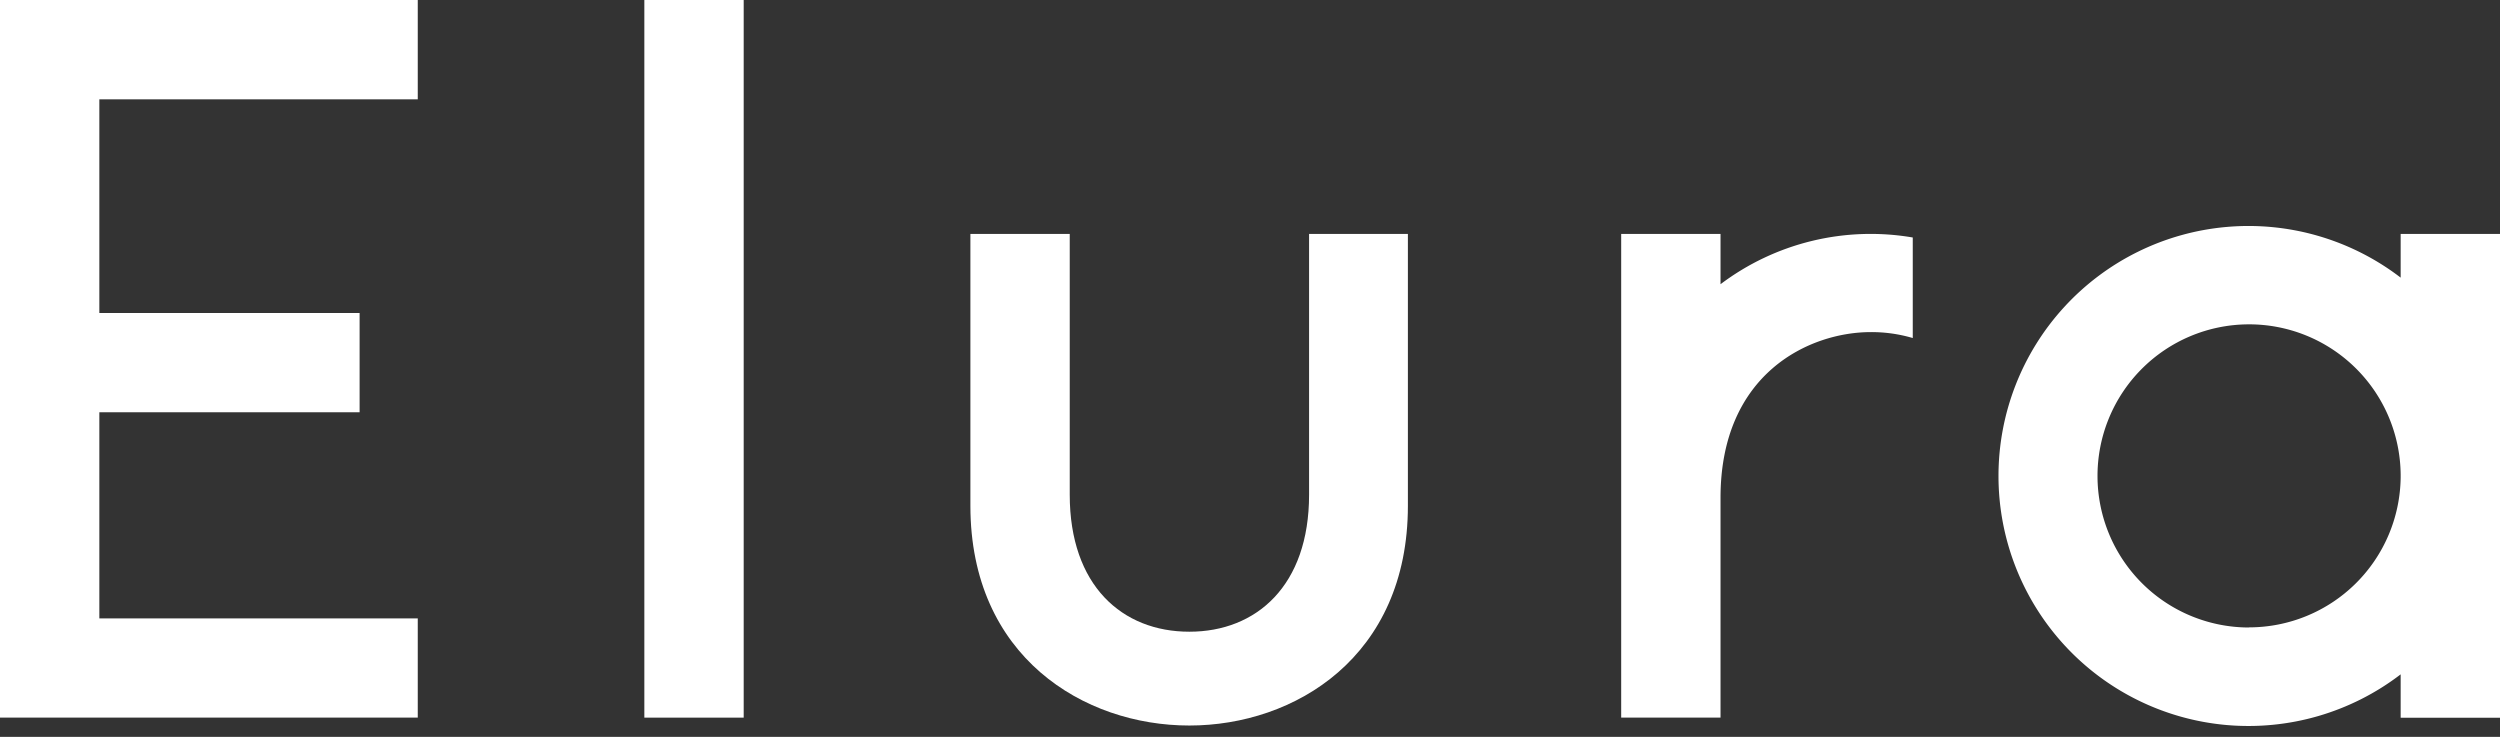 <svg xmlns="http://www.w3.org/2000/svg" viewBox="0 0 190 56"><rect x="0" y="0" width="190" height="56" fill="#333333" stroke="none"/><defs><style>.cls-1{fill:#fff;}</style></defs><rect class="cls-1" x="48.97" width="7.55" height="54.54"/><path class="cls-1" d="M99.49,37.6c0,6.91-4,10.41-9.1,10.41S81.3,44.51,81.3,37.6V17.78H73.75V38.44c0,11.48,8.63,16.7,16.64,16.7S107,49.92,107,38.44V17.78H99.49Z"/><path class="cls-1" d="M182.45,17.78V21.1a19,19,0,1,0,0,30.15v3.3H190V17.78ZM170.94,47.69a11.52,11.52,0,1,1,11.51-11.64v.24a11.53,11.53,0,0,1-11.51,11.39"/><path class="cls-1" d="M0,0V54.54H31.75V47H7.55V31.33H27.33V23.79H7.55V7.55h24.2V0Z"/><path class="cls-1" d="M130.76,21.6V17.78h-7.55V54.54h7.55V37.83c0-9.48,6.78-12.59,11.42-12.59a11.13,11.13,0,0,1,3.19.45V18.05a18.94,18.94,0,0,0-14.61,3.55"/></svg>